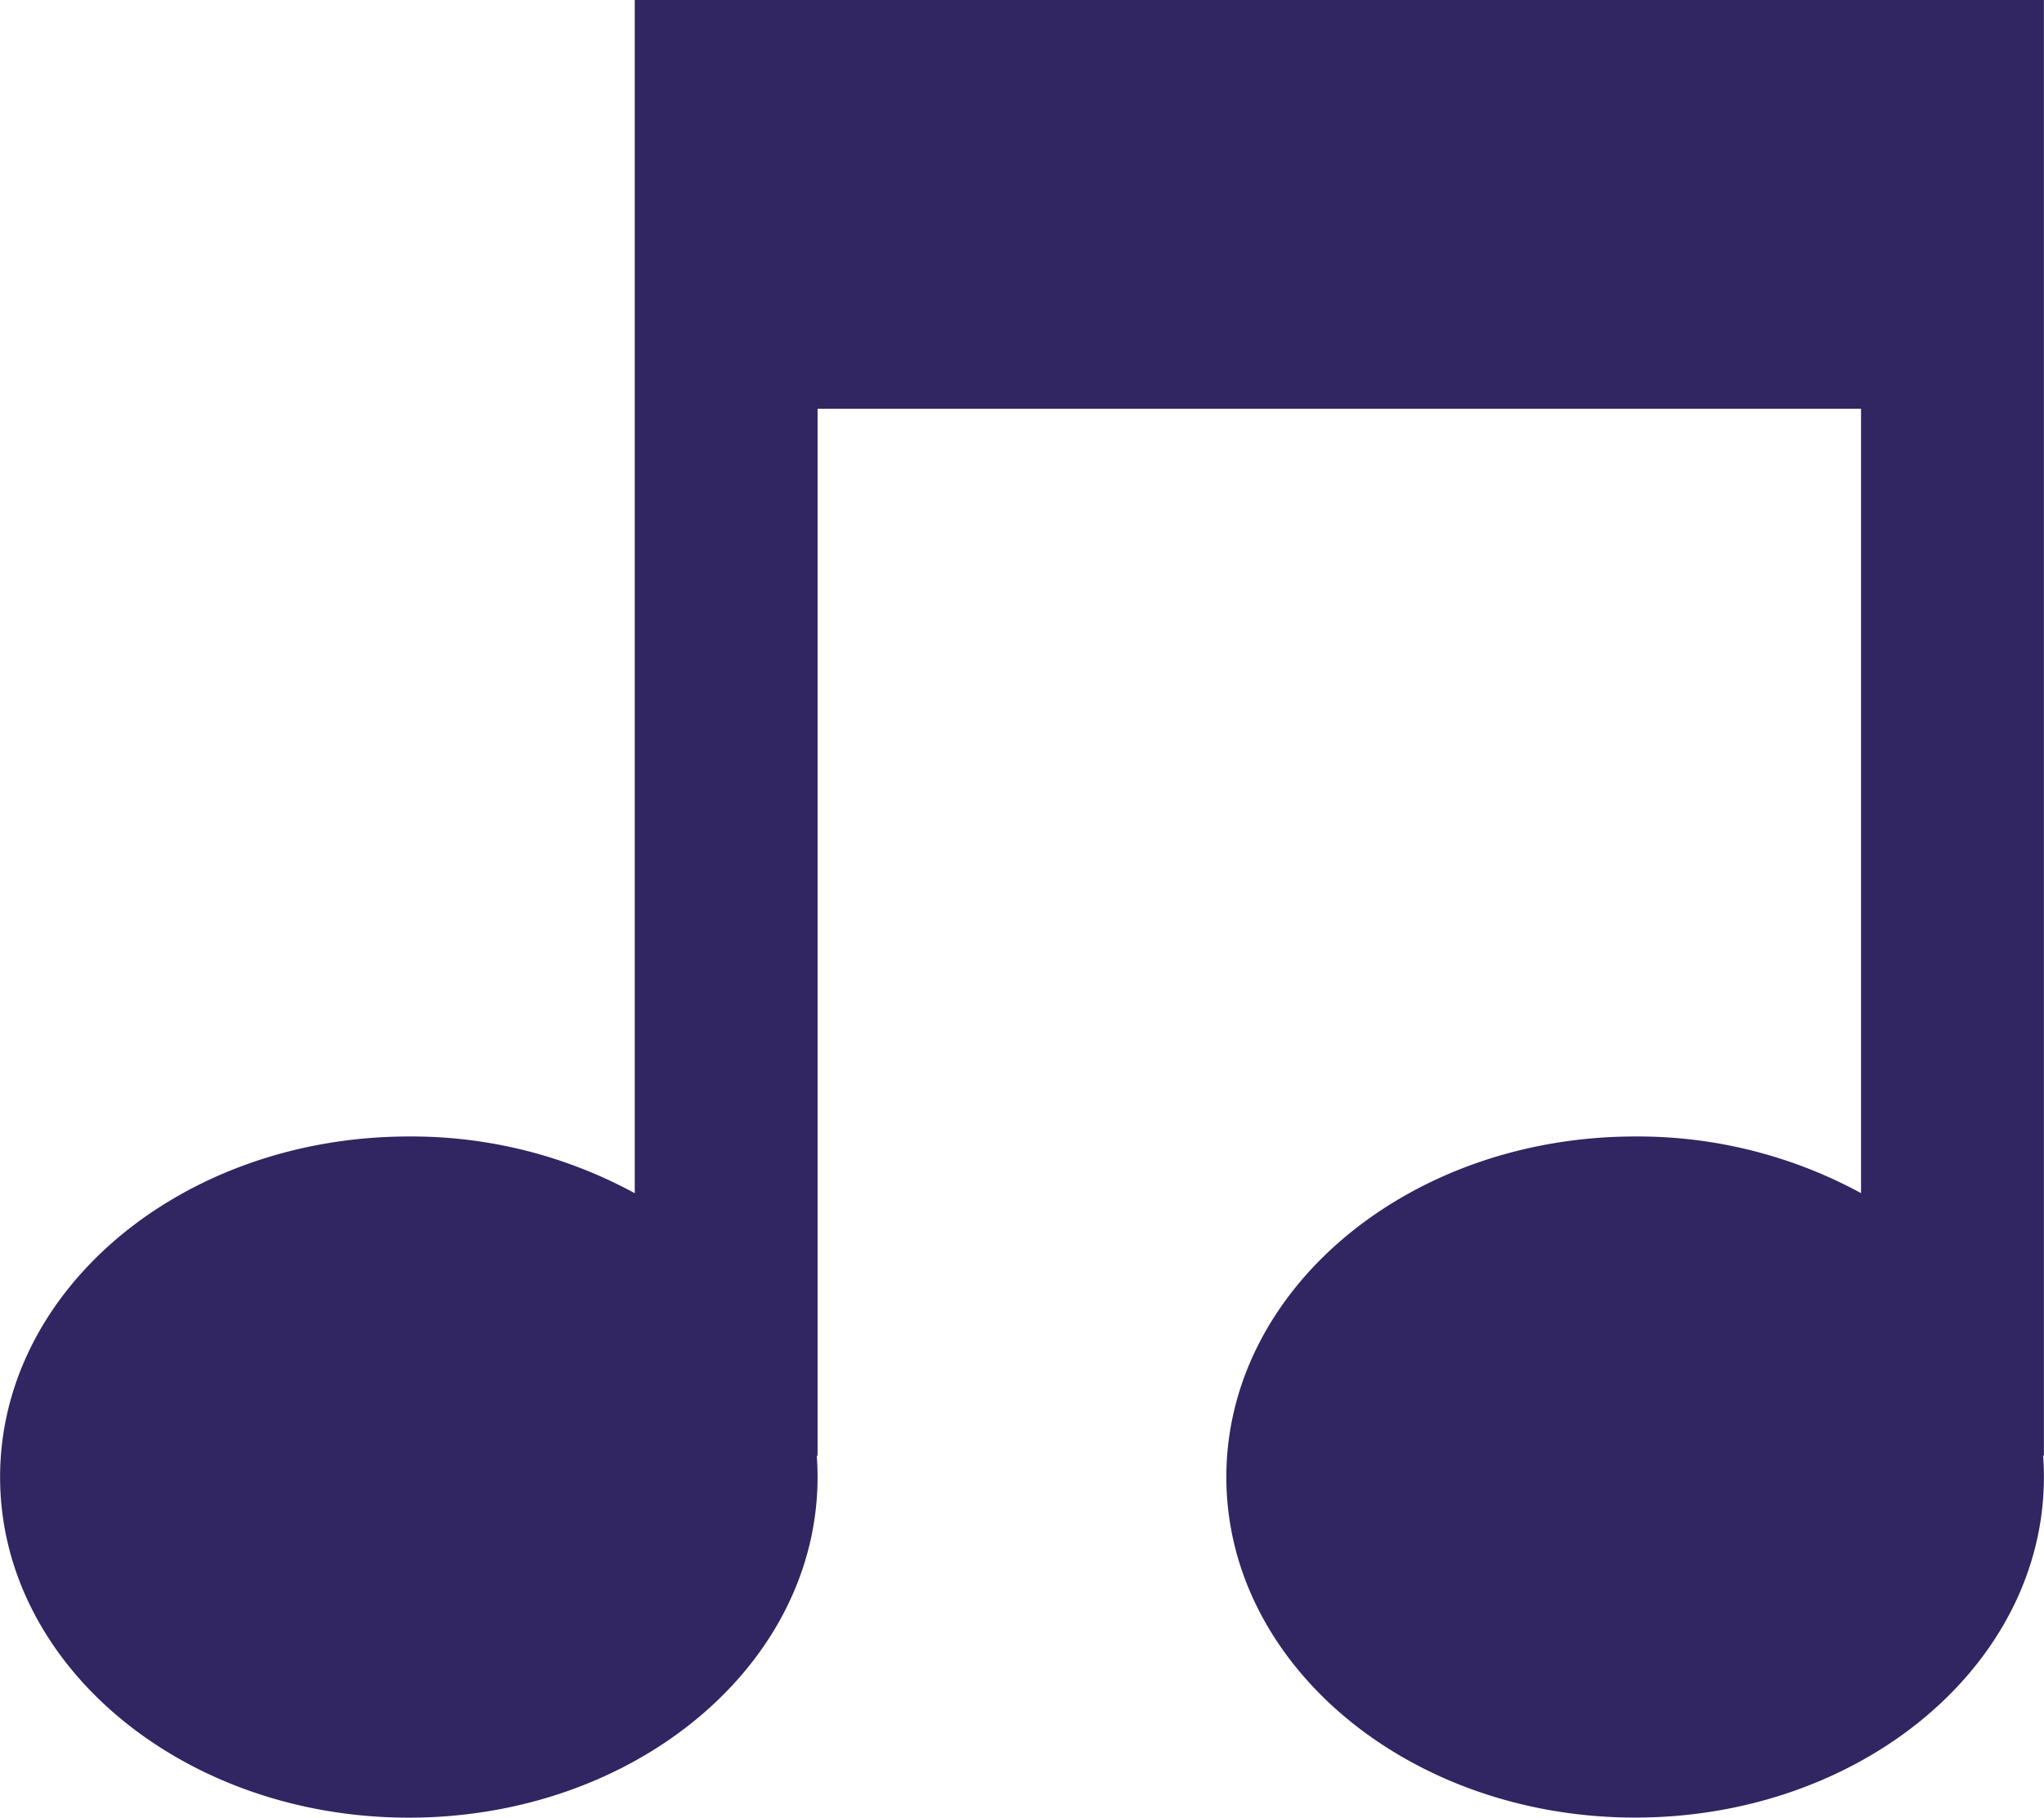 <svg xmlns="http://www.w3.org/2000/svg" viewBox="0 0 22.801 20.281">
  <defs>
    <style>
      .cls-1 {
        fill: #312562;
      }
    </style>
  </defs>
  <path id="musik" class="cls-1" d="M120.68,23.48c0-2.1,2.042-3.8,4.56-3.8a5.208,5.208,0,0,1,2.52.632V11.56H116.12V23.241h-.009q.009.119.009.239c0,2.1-2.041,3.8-4.559,3.8s-4.56-1.7-4.56-3.8,2.041-3.8,4.56-3.8a5.206,5.206,0,0,1,2.52.633V7H129.8v16.24h-.009q.009.119.009.239c0,2.1-2.042,3.8-4.56,3.8S120.68,25.579,120.68,23.48Z" transform="translate(-107 -7)"/>
</svg>
